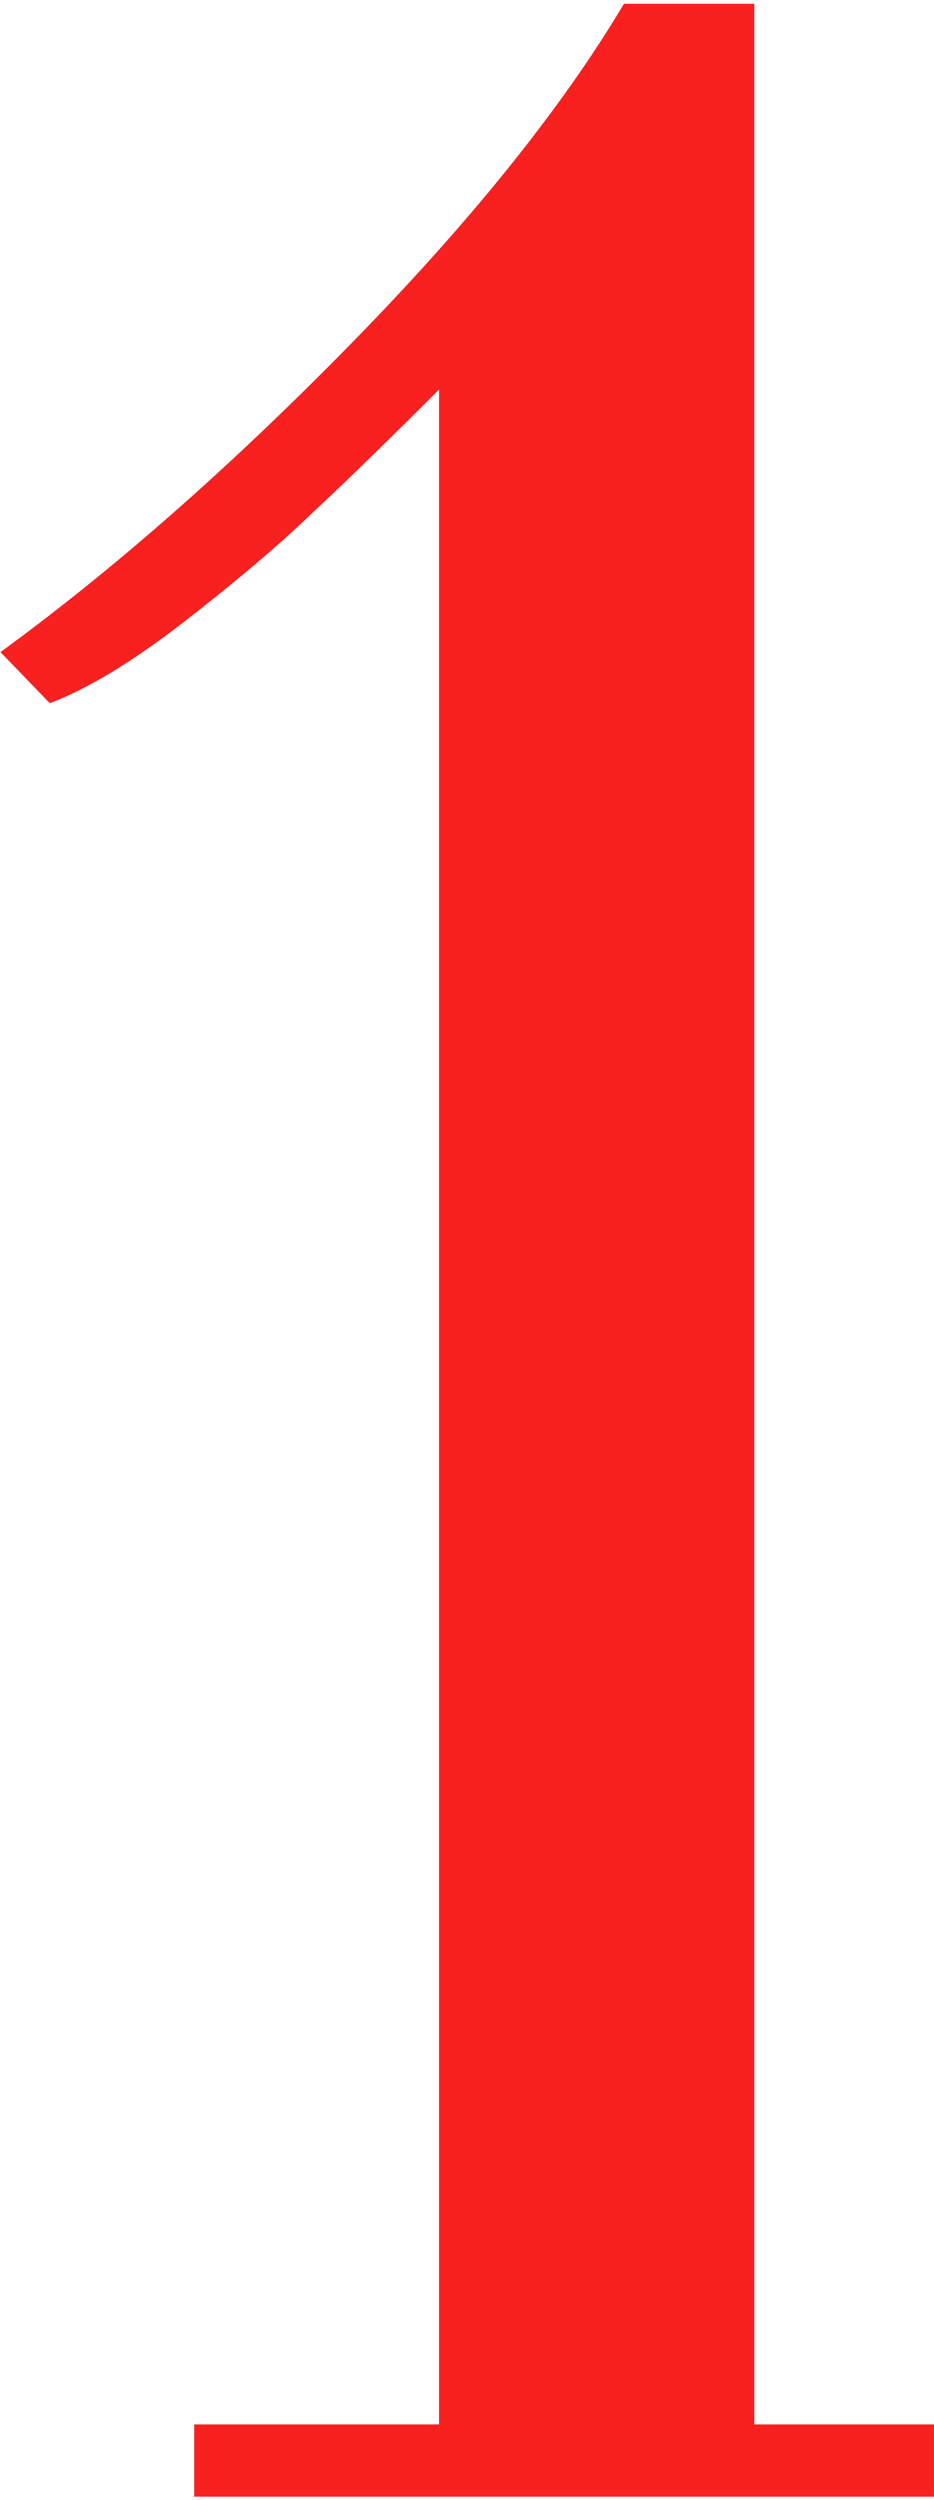 <svg width="145" height="388" viewBox="0 0 145 388" fill="none" xmlns="http://www.w3.org/2000/svg">
<path d="M144.992 387.5H30.148V376.289H68.156V60.469C59.953 68.672 53.3 75.143 48.195 79.883C43.273 84.622 36.711 90.182 28.508 96.562C20.487 102.76 13.56 106.953 7.727 109.141L0.07 101.211C17.57 88.451 35.617 72.591 54.211 53.633C72.987 34.492 87.206 16.81 96.867 0.586H117.102V376.289H144.992V387.5Z" fill="#F92020"/>
</svg>
